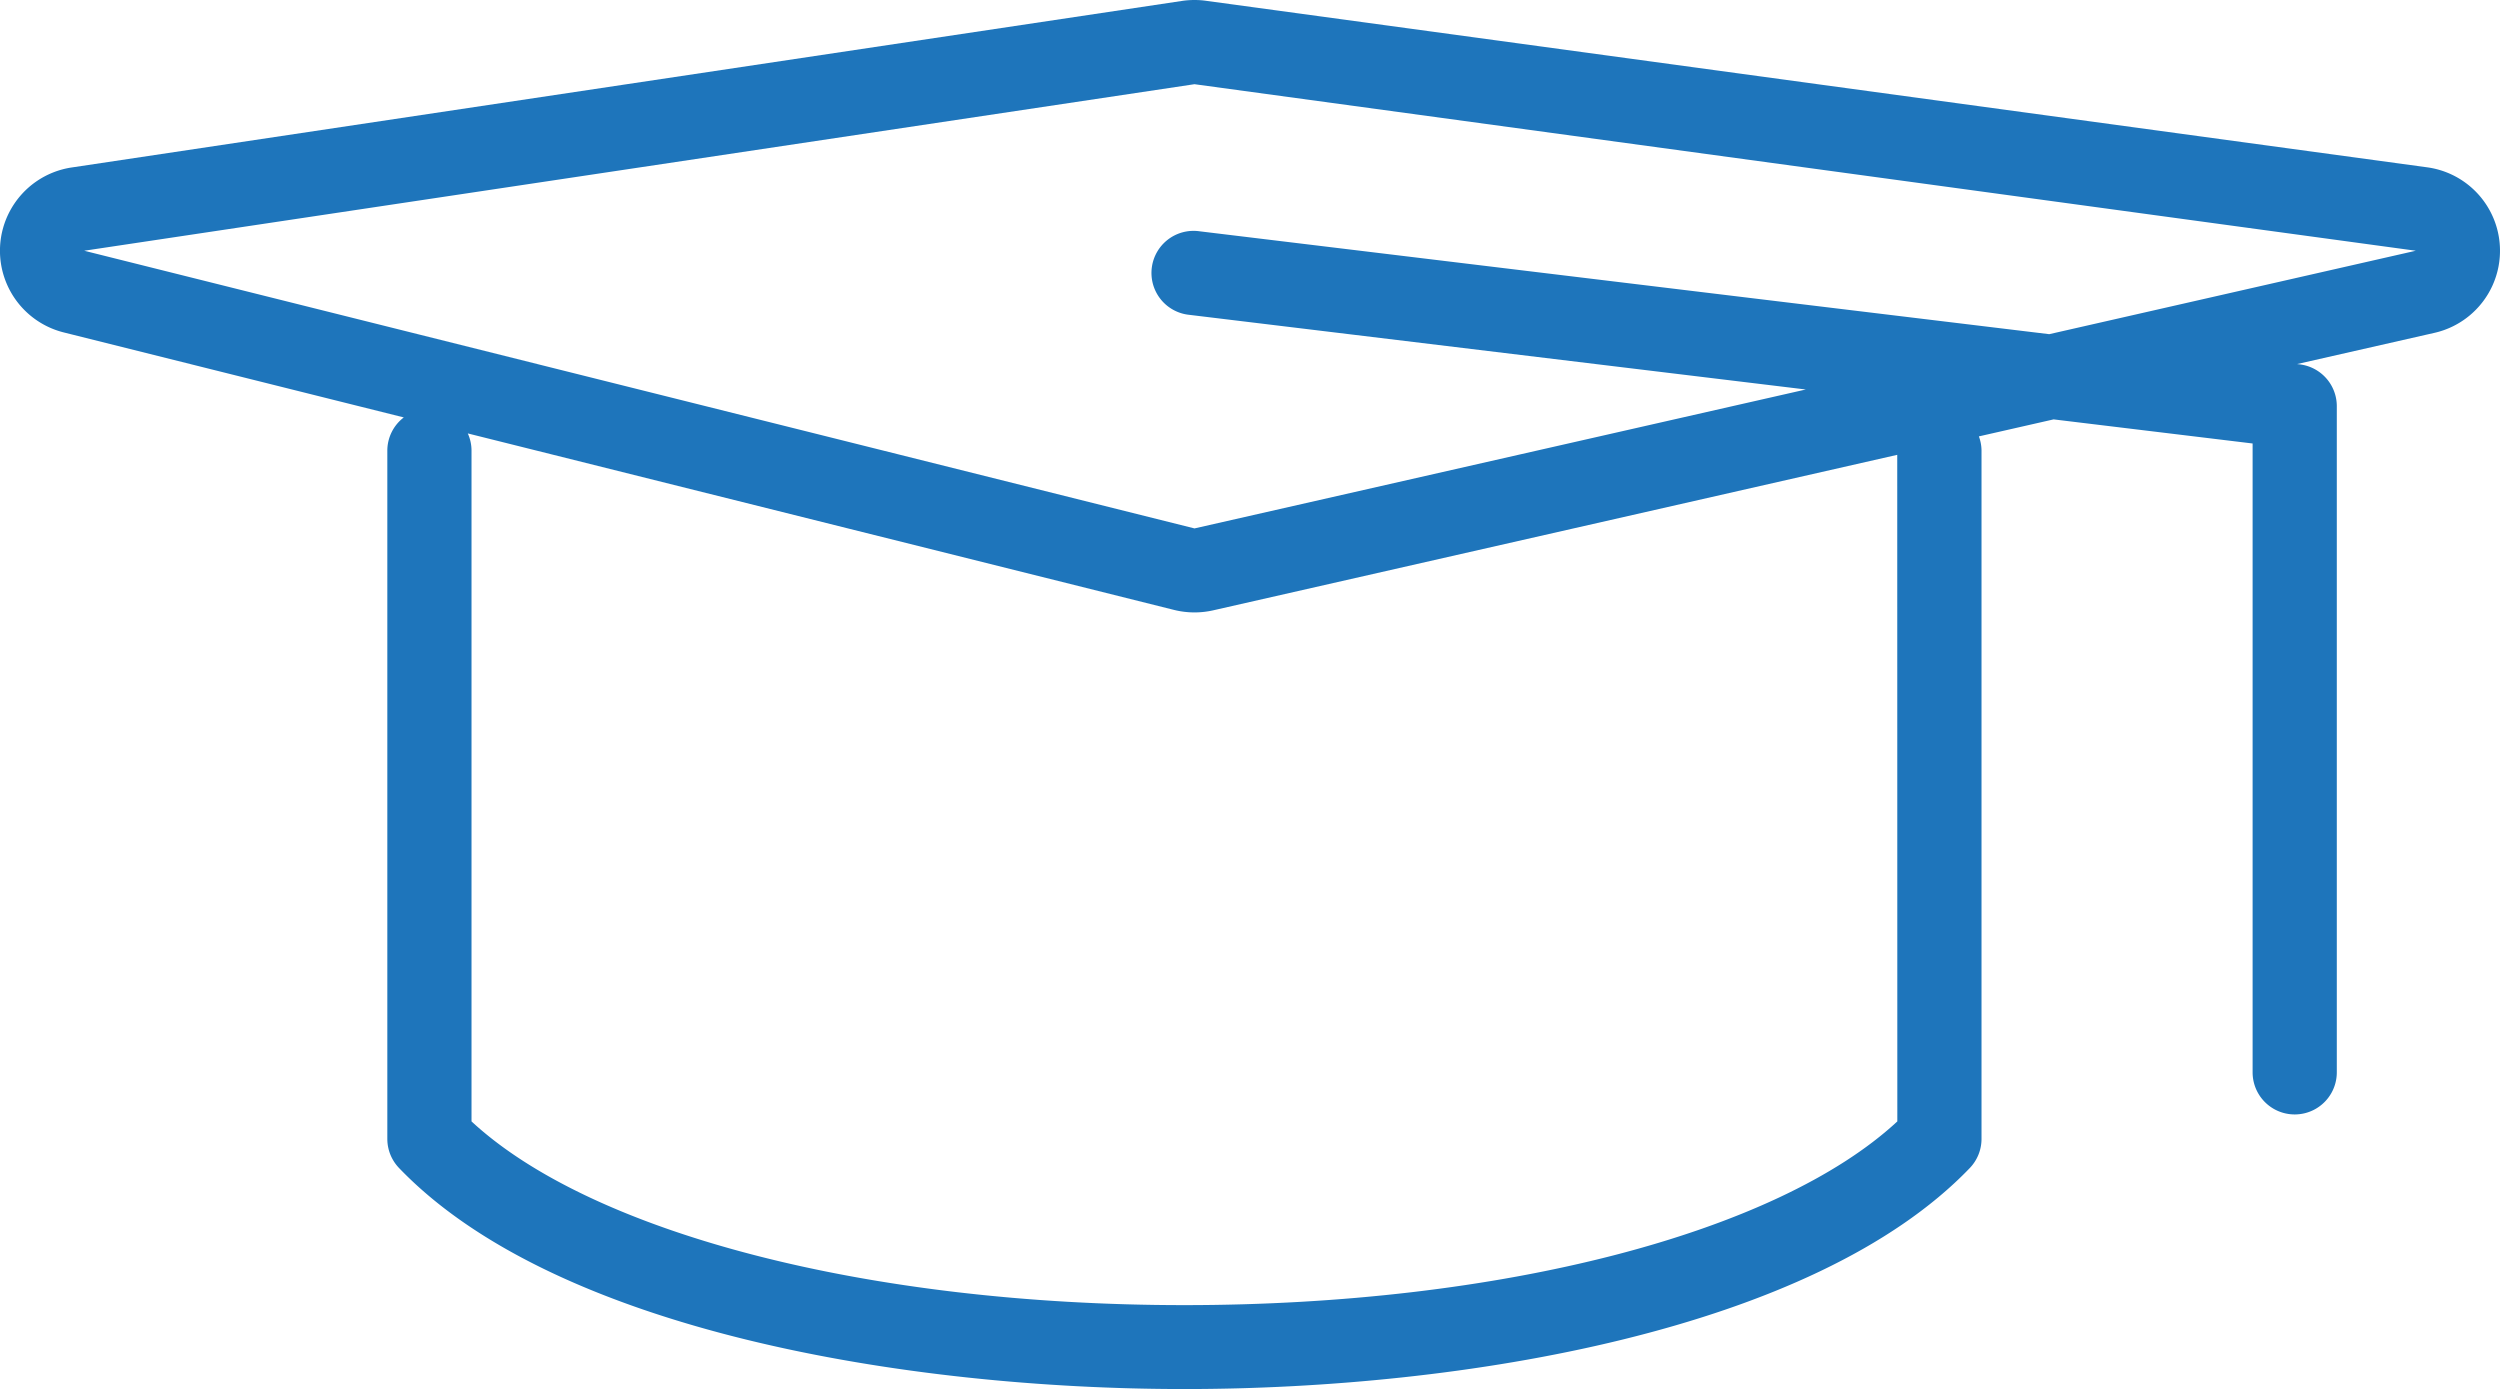<svg xmlns="http://www.w3.org/2000/svg" width="118.77" height="66" viewBox="0 0 118.77 66">
  <path id="Path_1094" data-name="Path 1094" d="M221.68,16.673,163.658,8.761a3.91,3.91,0,0,0-.54-.037,4.074,4.074,0,0,0-.594.044L109.777,16.68a4,4,0,0,0-.377,7.837l16.153,4.038a1.99,1.99,0,0,0-.782,1.575v32.7a2,2,0,0,0,.558,1.385c7.435,7.745,24.148,10.5,37.311,10.5s29.875-2.76,37.311-10.5a2,2,0,0,0,.557-1.385V30.13a1.981,1.981,0,0,0-.125-.674l3.551-.808,9.453,1.145V59.669a2,2,0,1,0,4,0V28.021a2,2,0,0,0-1.76-1.986l-.127-.015,6.526-1.483a4,4,0,0,0-.346-7.864M196.508,62c-5.74,5.322-18.873,8.728-33.868,8.728S134.511,67.318,128.771,62V30.13a1.984,1.984,0,0,0-.177-.815L162.147,37.7a4.018,4.018,0,0,0,1.857.02l32.5-7.388Zm7.217-37.4-40.367-4.888a2,2,0,1,0-.481,3.97l29.283,3.546-29.042,6.6L110.37,20.636l52.748-7.912,58.022,7.912Z" transform="translate(-106.37 -8.724)" fill="#1e75bb"/>
</svg>
